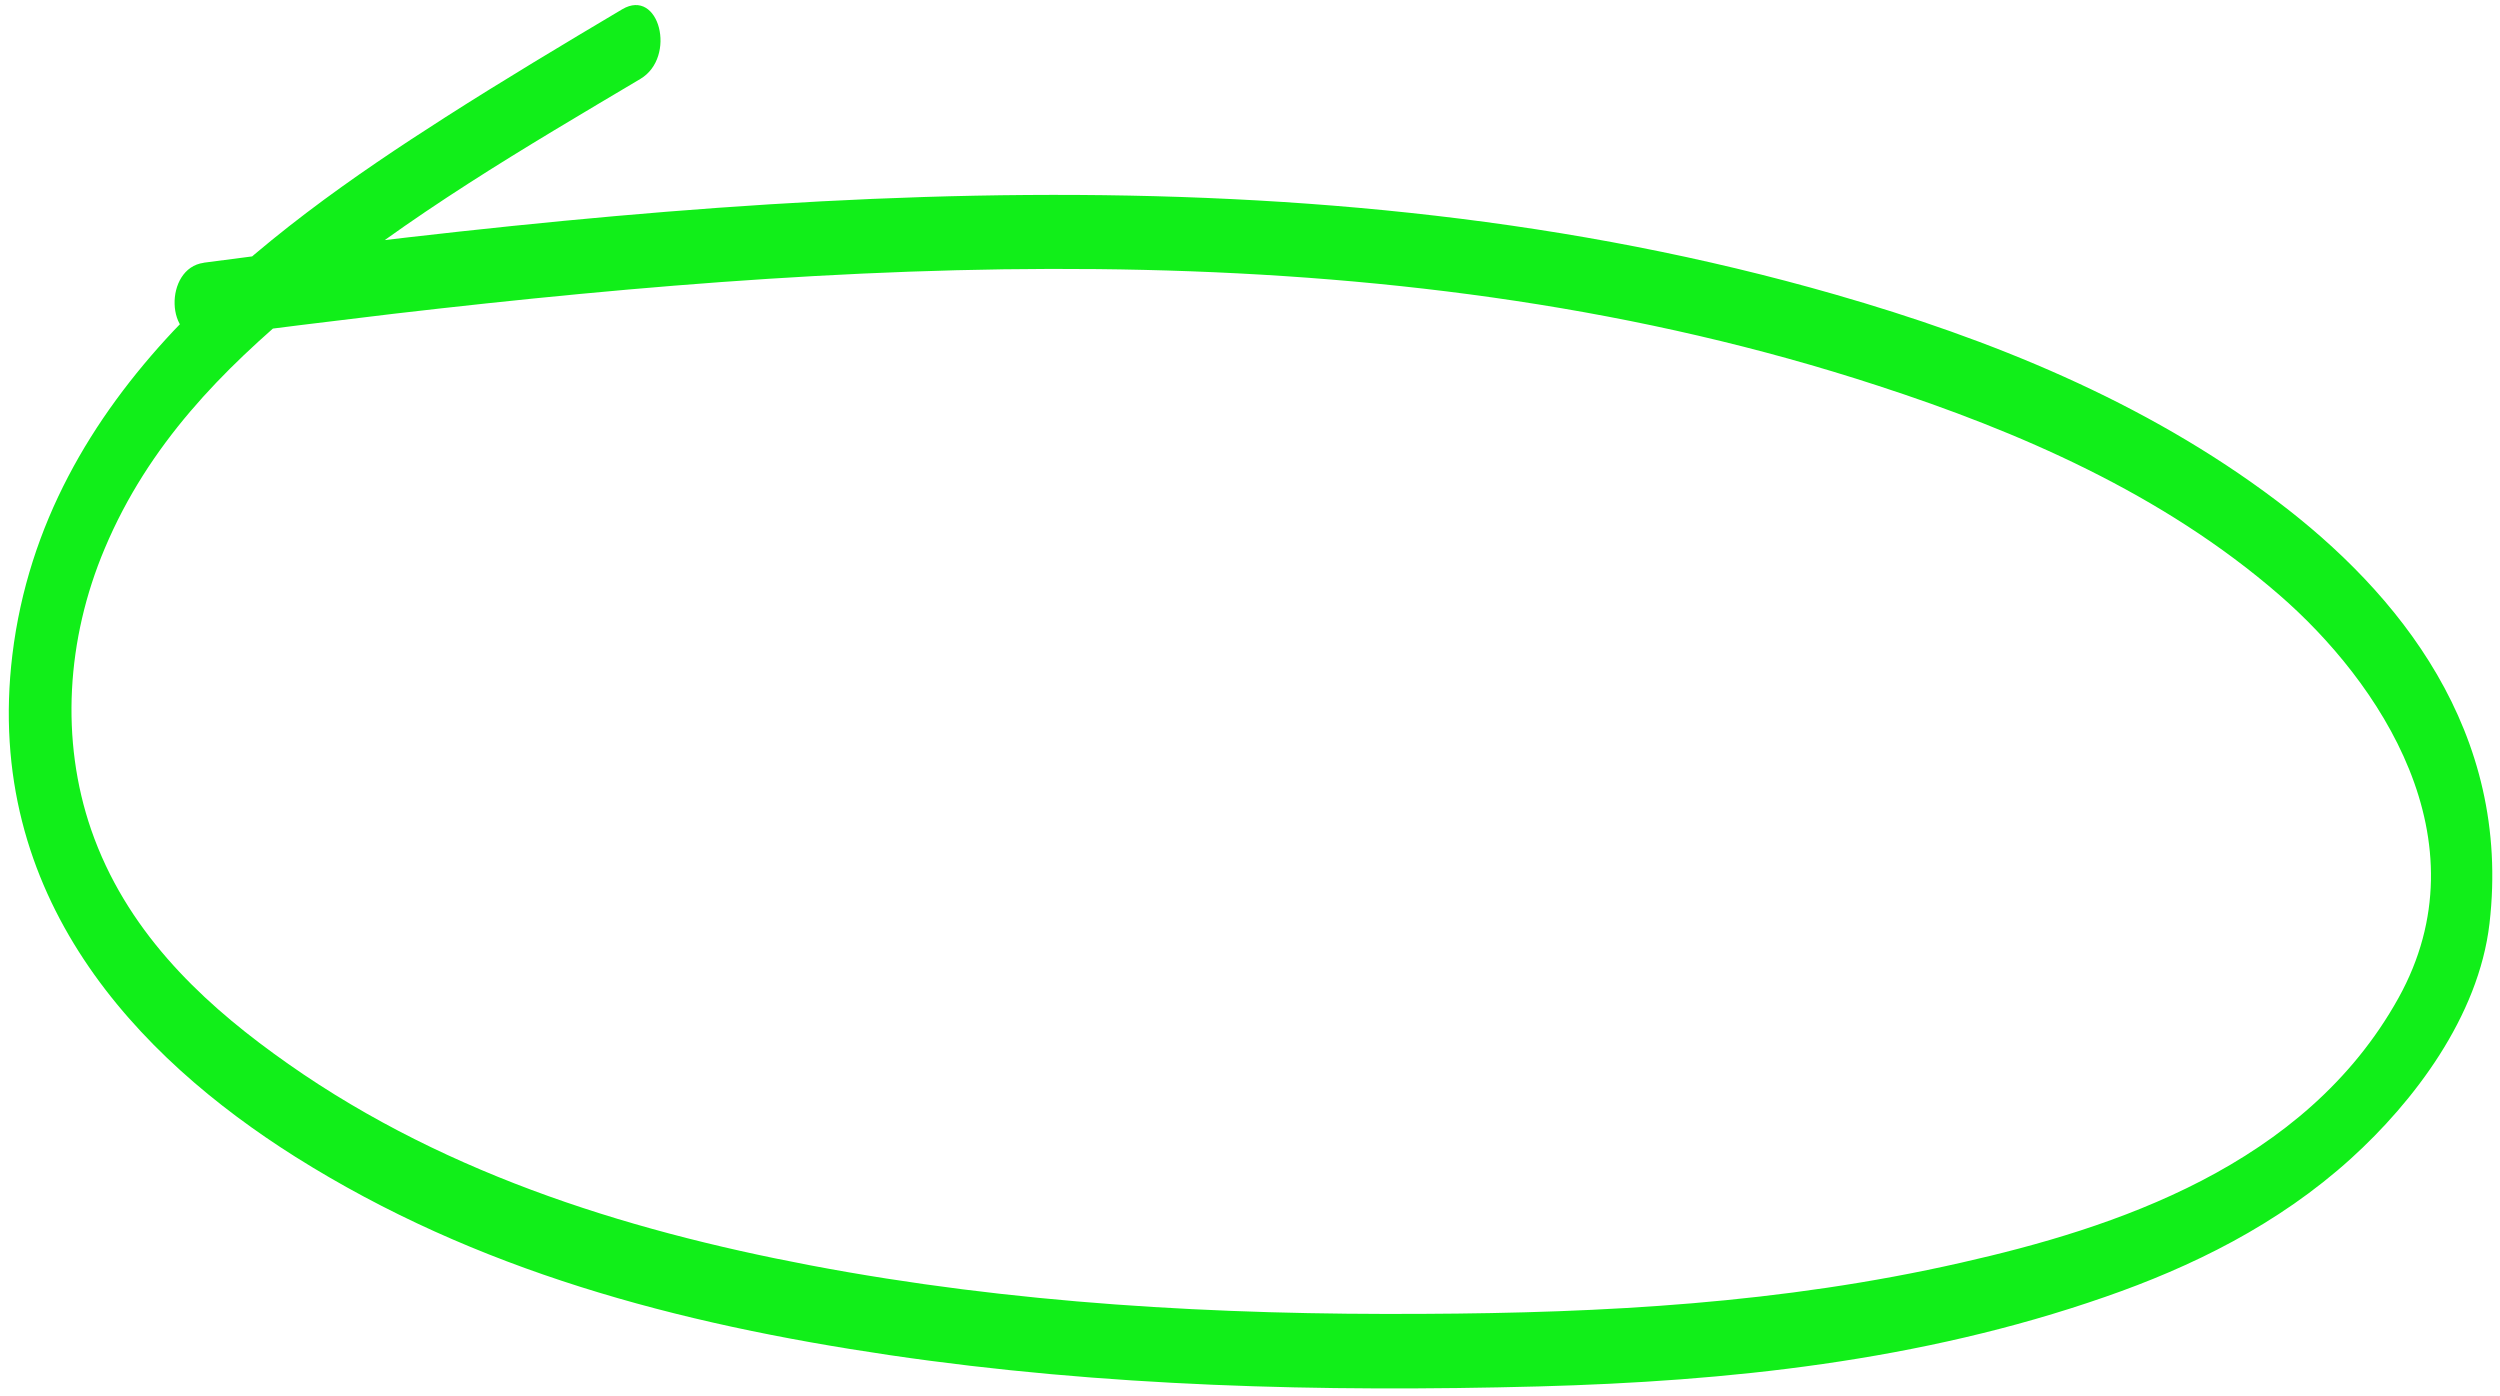 <svg width="249" height="139" viewBox="0 0 249 139" fill="none" xmlns="http://www.w3.org/2000/svg">
<path d="M20.277 26.168C74.624 19.014 130.411 14.275 182.797 29.336C198.137 33.745 213.574 39.922 226.763 49.882C238.879 59.024 250.167 72.867 247.954 91.981C246.868 101.303 240.353 109.771 234.168 115.381C226.894 121.982 218.224 126.208 209.646 129.18C191.211 135.603 172.002 137.58 153.243 138.089C131.605 138.663 109.902 138.111 88.633 134.974C67.363 131.837 47.414 126.546 29.424 115.222C13.68 105.296 -1.678 89.311 1.233 65.217C4.407 39.14 26.482 23.107 44.359 11.677C50.167 7.965 56.071 4.43 61.97 0.926C65.663 -1.266 67.436 5.698 63.774 7.865C52.304 14.683 40.688 21.441 30.086 30.244C22.187 36.816 14.805 44.222 10.426 54.641C6.611 63.676 6.01 73.731 9.08 82.637C12.504 92.536 19.774 99.478 27.214 104.896C43.188 116.584 61.967 122.469 80.709 126.027C100.766 129.845 121.275 130.987 141.799 130.86C159.659 130.777 177.482 129.829 195.317 125.767C210.449 122.345 229.568 116.185 238.887 99.403C247.641 83.621 236.943 67.86 227.009 59.245C215.371 49.149 201.039 42.968 187.016 38.407C139.803 22.973 88.688 25.491 39.189 31.254C32.972 31.992 26.749 32.761 20.513 33.591C16.491 34.129 16.28 26.711 20.302 26.173L20.277 26.168Z" fill="#11EF19"/>
</svg>
